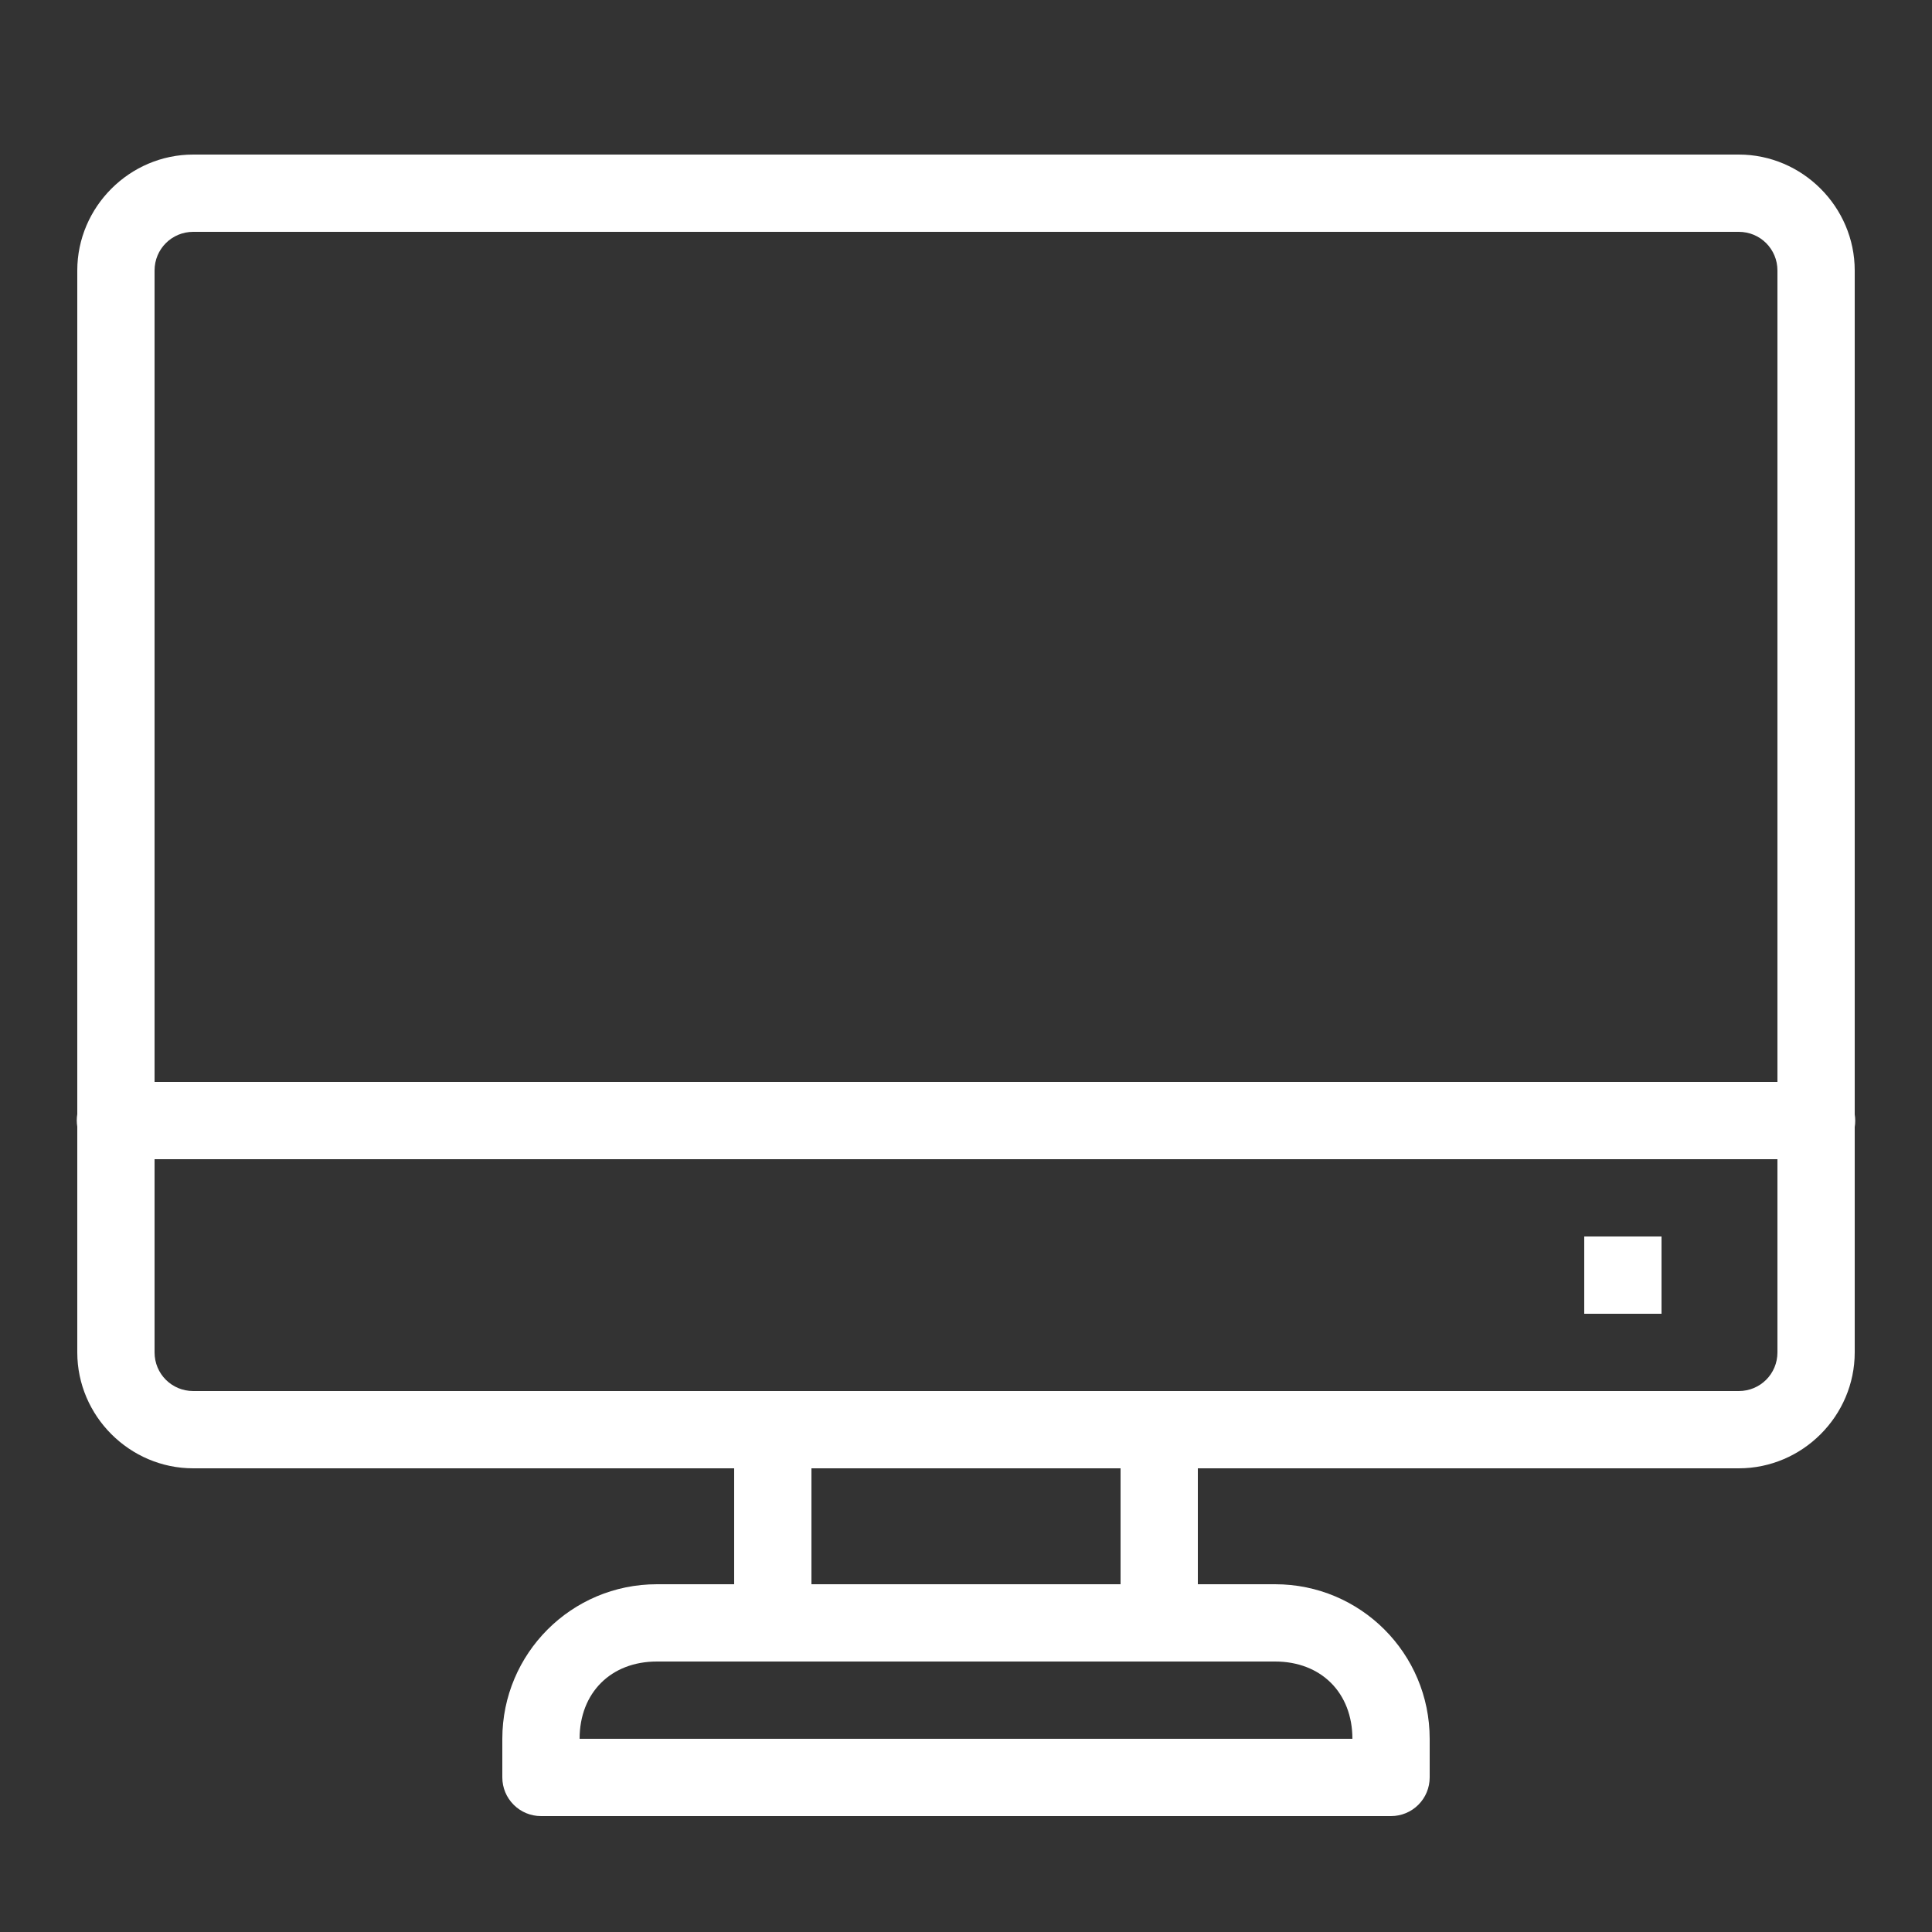 <svg xmlns="http://www.w3.org/2000/svg" width="60" height="60" viewBox="0 0 60 60" fill="none"><rect x="0" y="0" width="60" height="60" fill="#333333" stroke="none"/><path d="M6 4.8C4.026 4.8 2.4 6.426 2.4 8.4V34.599C2.379 34.728 2.379 34.86 2.4 34.99V42C2.4 43.975 4.026 45.6 6 45.6H22.8V49.2H20.4C17.748 49.2 15.6 51.348 15.6 54V55.2C15.6 55.518 15.727 55.824 15.952 56.048C16.177 56.274 16.482 56.4 16.8 56.4H43.2C43.518 56.4 43.824 56.274 44.049 56.048C44.274 55.824 44.4 55.518 44.4 55.2V54C44.4 51.348 42.252 49.2 39.6 49.2H37.2V45.6H54C55.975 45.6 57.6 43.975 57.6 42V35.002C57.621 34.872 57.621 34.74 57.6 34.61V8.4C57.6 6.426 55.975 4.8 54 4.8H6ZM6 7.2H54C54.666 7.2 55.2 7.735 55.2 8.4V33.6H4.8V8.4C4.8 7.735 5.335 7.2 6 7.2ZM4.8 36H55.2V42C55.2 42.666 54.666 43.2 54 43.2H36H24H6C5.335 43.2 4.8 42.666 4.8 42V36ZM49.2 38.4V40.8H51.6V38.4H49.2ZM25.2 45.6H34.8V49.2H25.2V45.6ZM20.4 51.6H24H36H39.6C41.028 51.6 42 52.572 42 54H18C18 52.572 18.972 51.6 20.4 51.6Z" fill="white"></path></svg>